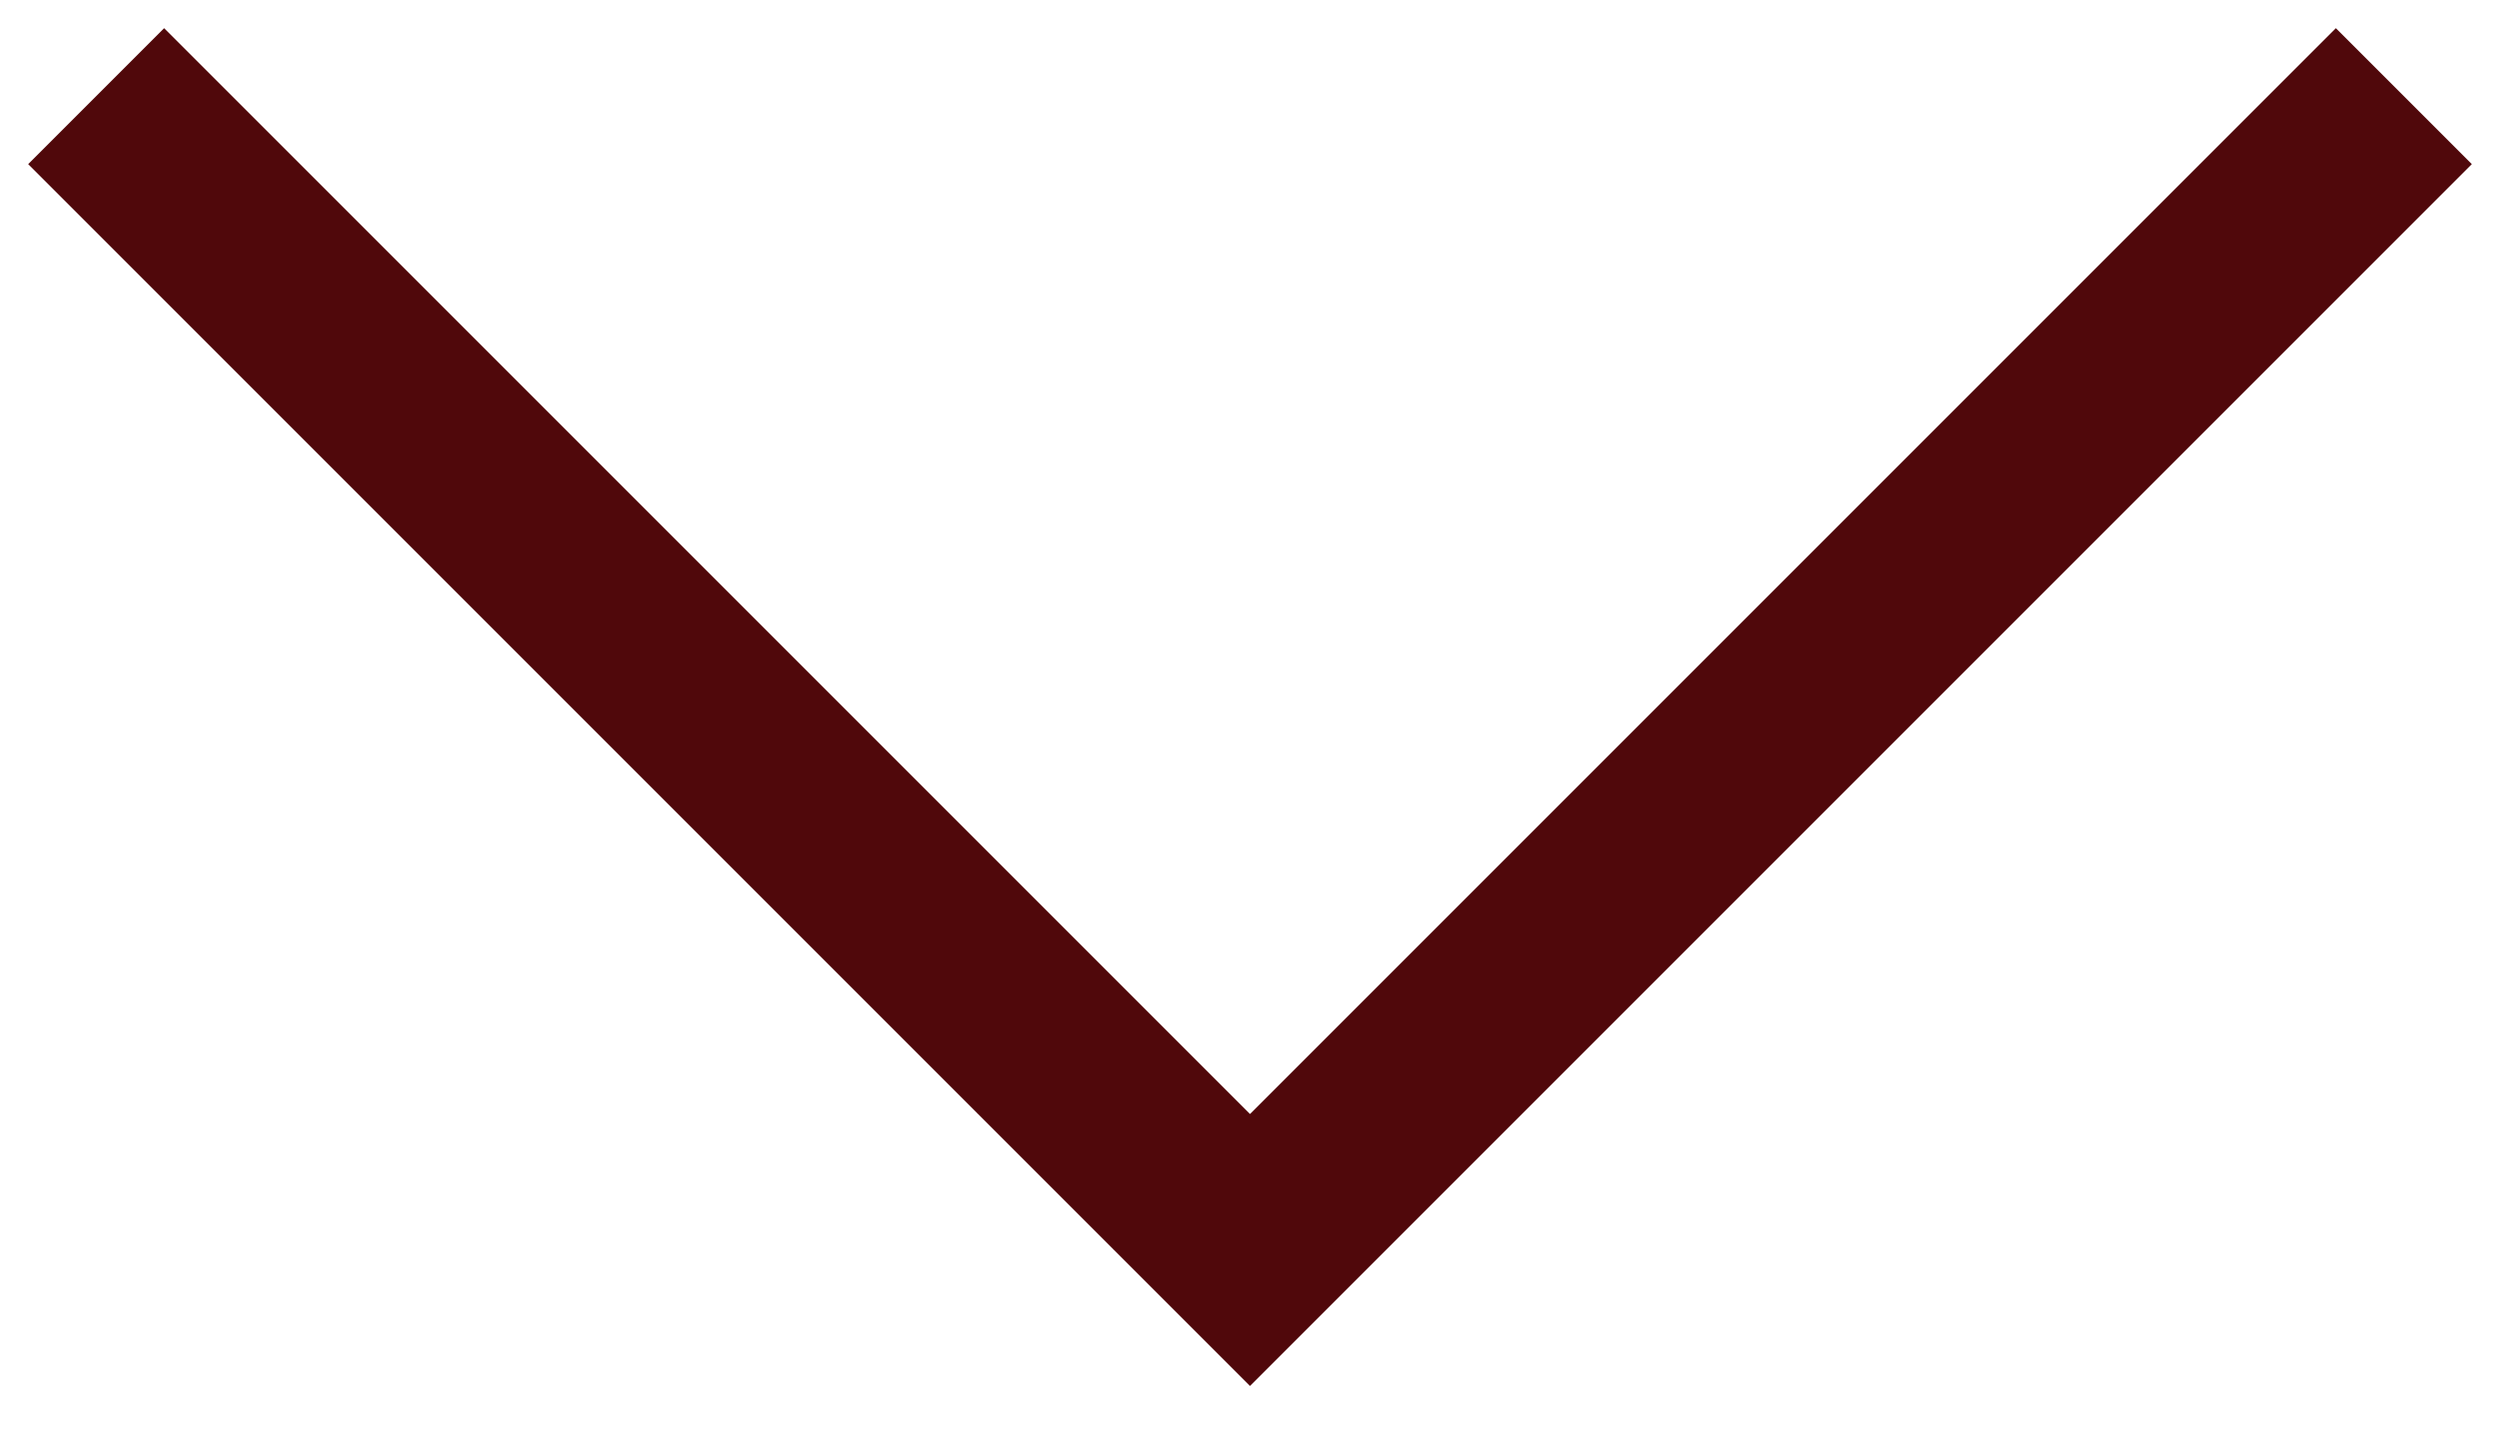 <?xml version="1.0" encoding="UTF-8"?> <svg xmlns="http://www.w3.org/2000/svg" width="26" height="15" viewBox="0 0 26 15" fill="none"><path d="M25 1L13 13L1 1" stroke="#50080B" stroke-width="2"></path></svg> 